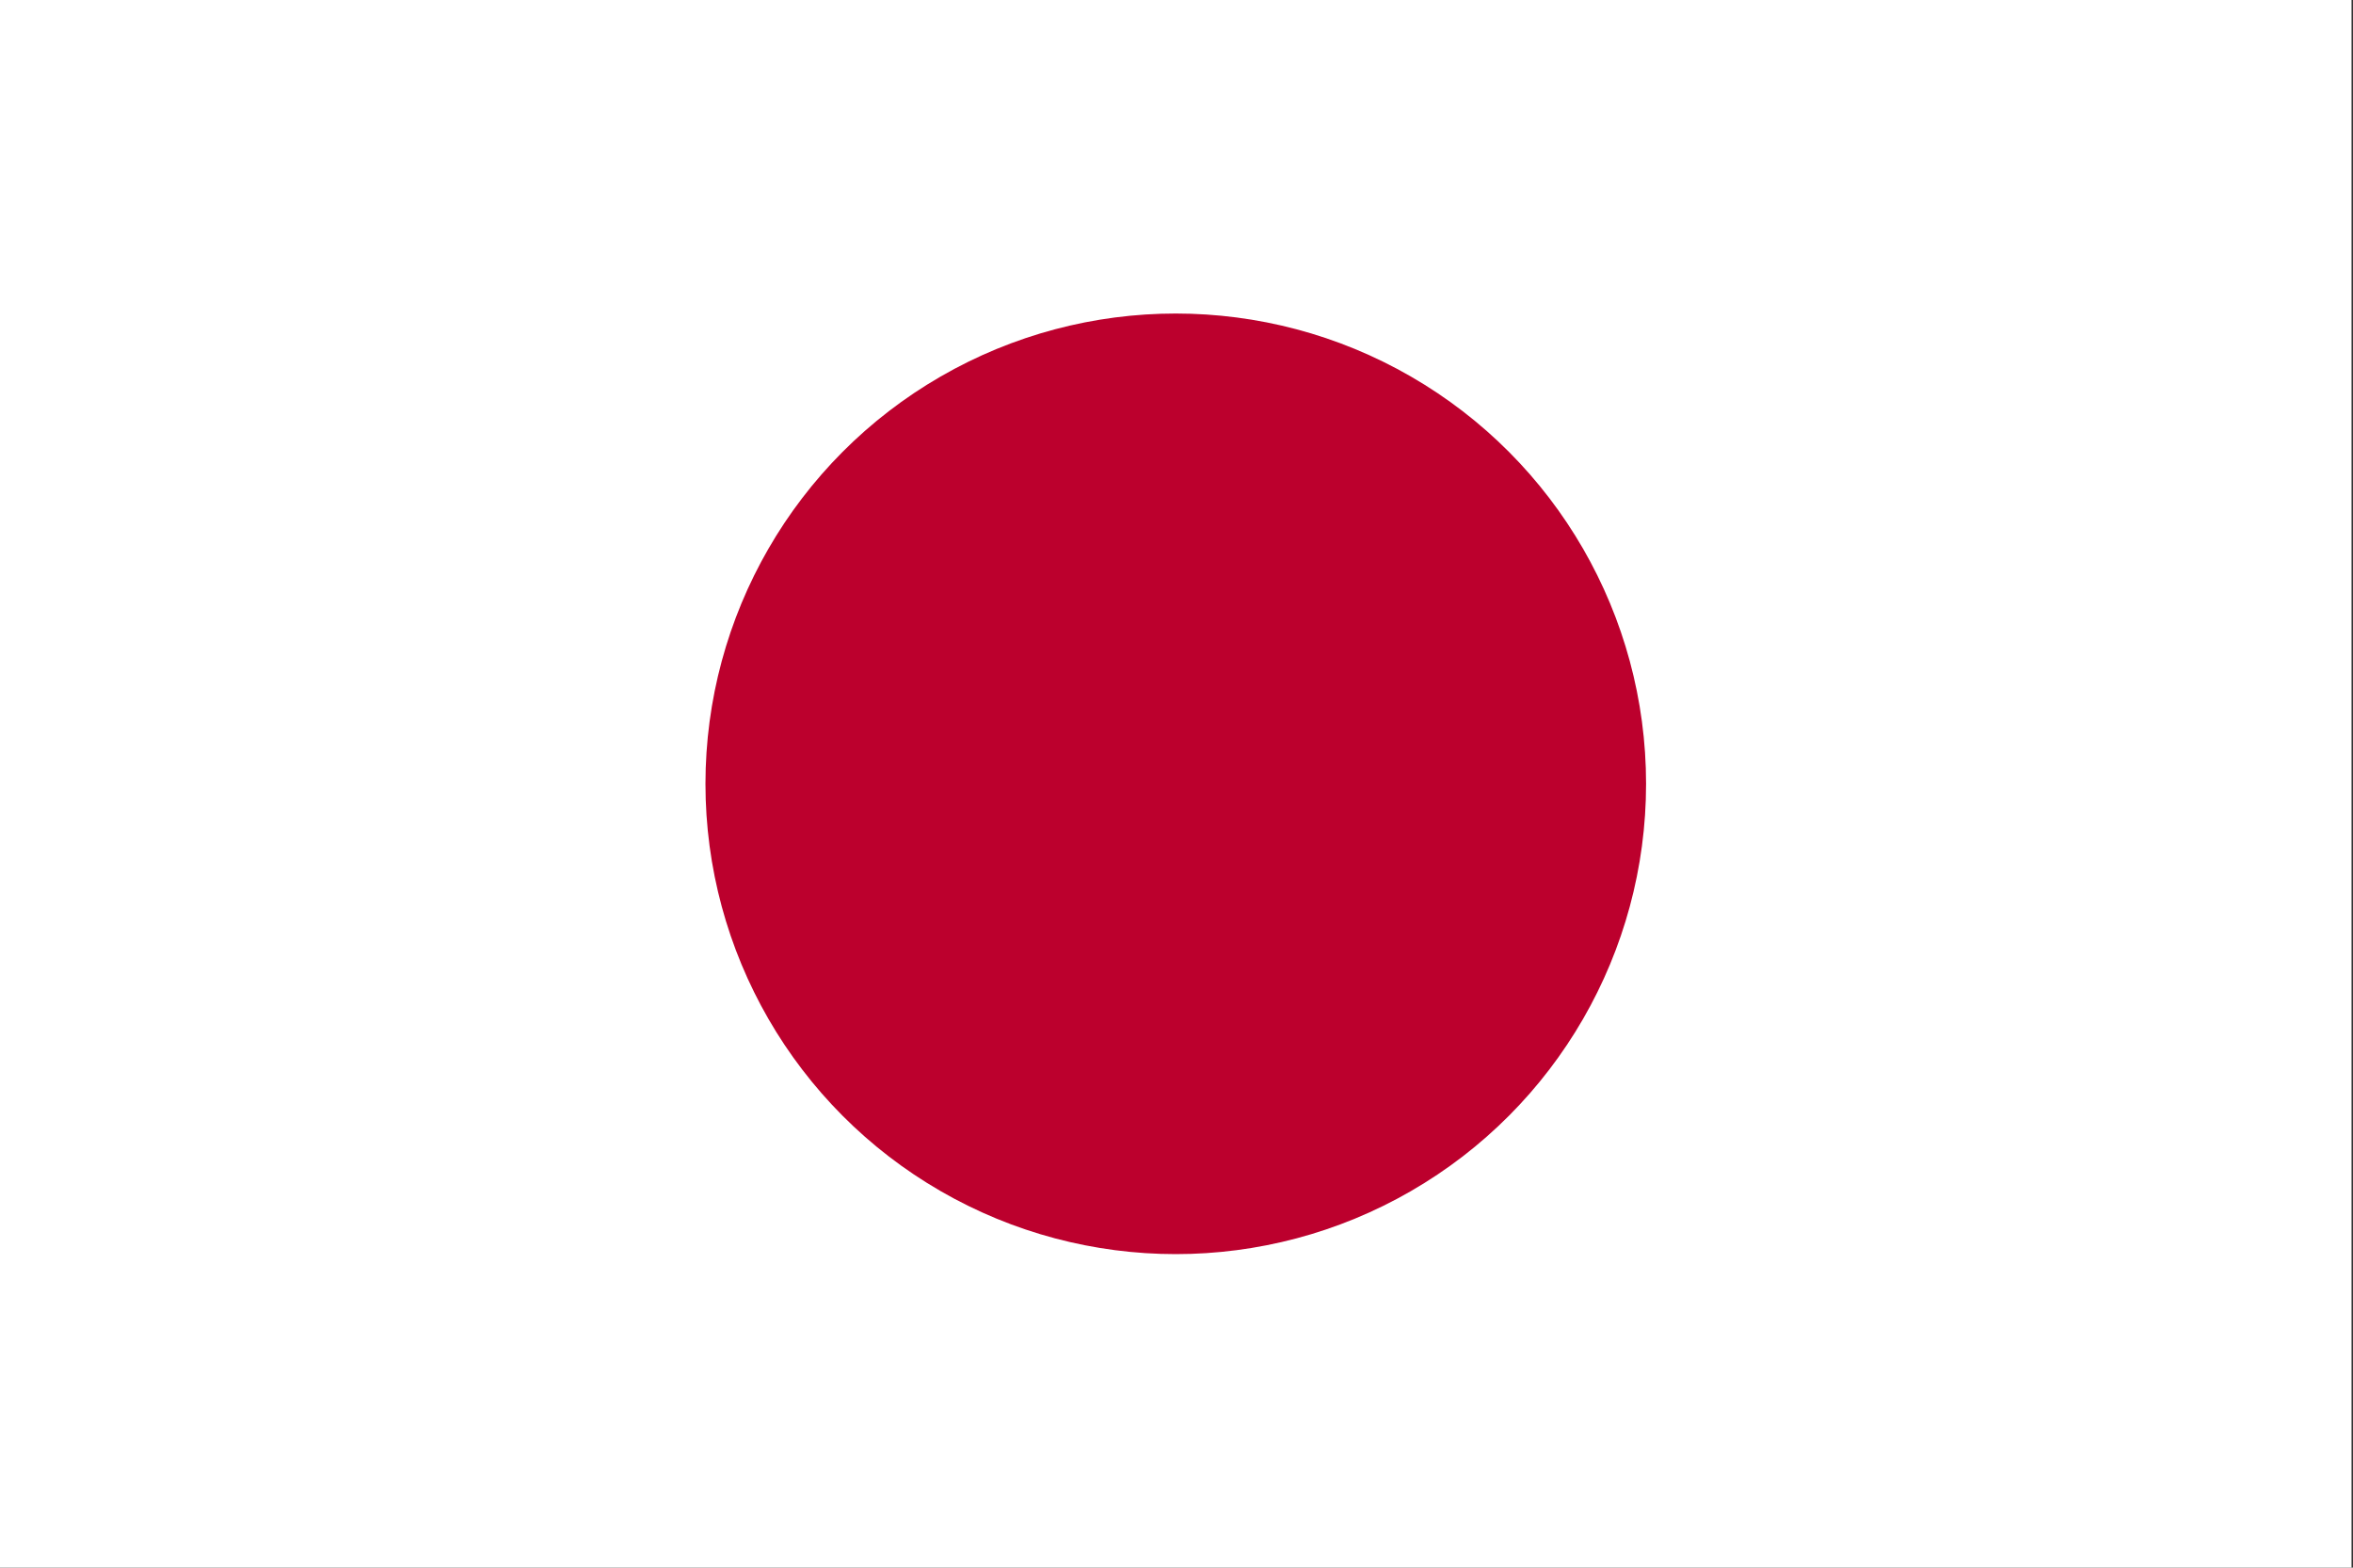 <svg style="fill-rule:evenodd;clip-rule:evenodd;stroke-linejoin:round;stroke-miterlimit:2;" xml:space="preserve" xmlns:xlink="http://www.w3.org/1999/xlink" xmlns="http://www.w3.org/2000/svg" version="1.1" height="1066px" width="1600px"><rect width="100%" height="100%" fill="#333333" stroke="none"/><g id="jp.svg"><g><rect style="fill:#fff;" height="1066" width="1599" y="-0.001" x="-0.001"></rect><circle style="fill:#bc002d;" r="319.801" cy="533" cx="799.5"></circle></g></g></svg>
